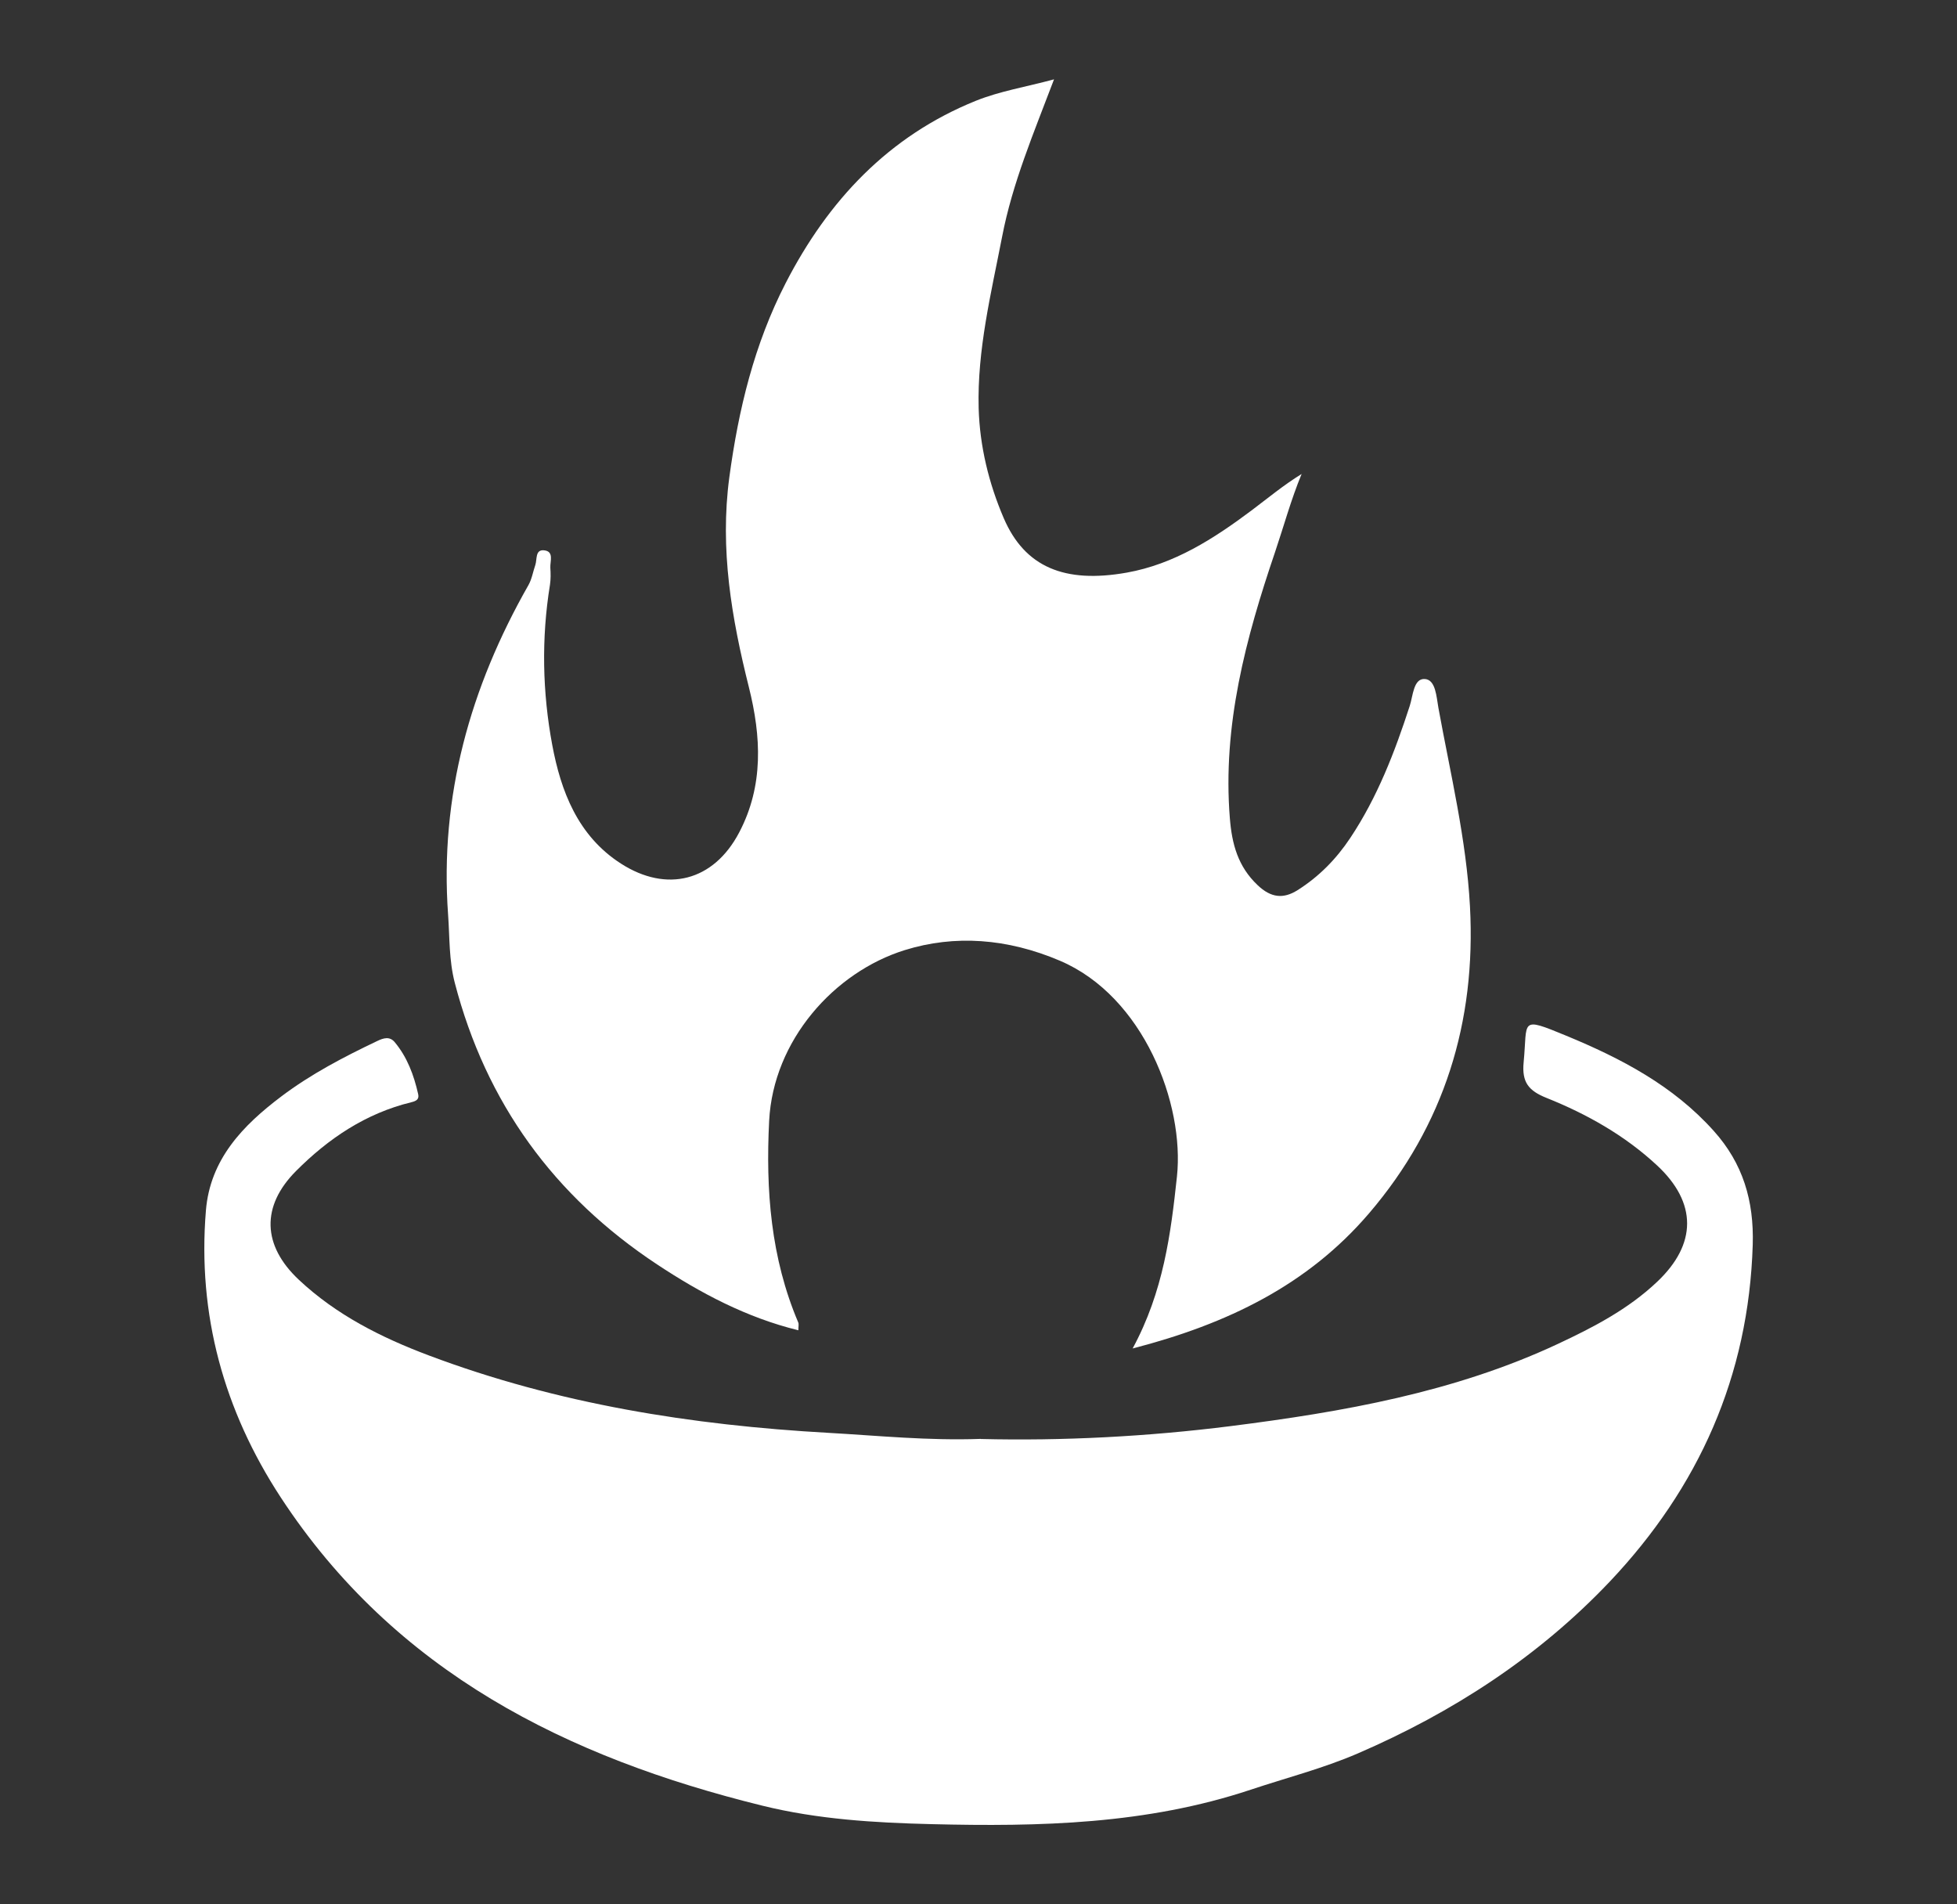 <?xml version="1.0" encoding="UTF-8"?> <svg xmlns="http://www.w3.org/2000/svg" width="37" height="36" viewBox="0 0 37 36" fill="none"><rect x="0" y="0" width="37" height="36" fill="#333333" stroke="none"/> <path d="M21.413 25.494C21.998 24.415 22.136 23.321 22.252 22.242C22.398 20.872 21.623 18.837 20.042 18.163C19.043 17.737 18.047 17.668 17.106 17.961C15.77 18.377 14.62 19.668 14.542 21.188C14.475 22.5 14.573 23.779 15.092 25C15.106 25.034 15.094 25.078 15.094 25.148C14.113 24.907 13.246 24.447 12.422 23.902C10.477 22.616 9.19 20.853 8.598 18.578C8.487 18.149 8.503 17.724 8.472 17.294C8.31 15.051 8.891 12.993 9.991 11.061C10.056 10.946 10.077 10.808 10.121 10.681C10.157 10.575 10.116 10.388 10.283 10.403C10.481 10.421 10.398 10.61 10.405 10.732C10.412 10.838 10.414 10.95 10.398 11.055C10.233 12.068 10.256 13.093 10.441 14.083C10.603 14.949 10.92 15.8 11.742 16.327C12.604 16.88 13.49 16.662 13.976 15.736C14.44 14.852 14.393 13.925 14.158 12.988C13.832 11.686 13.607 10.383 13.789 9.023C13.962 7.74 14.261 6.505 14.854 5.352C15.657 3.791 16.8 2.572 18.448 1.906C18.902 1.723 19.398 1.643 19.928 1.5C19.545 2.512 19.141 3.462 18.947 4.472C18.739 5.544 18.474 6.613 18.503 7.715C18.523 8.436 18.696 9.14 18.977 9.795C19.375 10.721 20.128 11.034 21.303 10.825C22.201 10.665 22.948 10.184 23.664 9.648C23.971 9.417 24.266 9.172 24.609 8.96C24.407 9.449 24.272 9.948 24.107 10.436C23.553 12.066 23.111 13.715 23.252 15.466C23.291 15.955 23.404 16.38 23.777 16.733C24.03 16.974 24.264 16.997 24.532 16.828C24.937 16.573 25.266 16.237 25.53 15.839C26.042 15.07 26.37 14.218 26.653 13.345C26.716 13.153 26.723 12.823 26.938 12.836C27.144 12.849 27.157 13.167 27.195 13.38C27.422 14.627 27.724 15.866 27.792 17.136C27.909 19.315 27.309 21.273 25.882 22.939C24.727 24.288 23.215 25.027 21.413 25.492V25.494Z" fill="white"></path> <path d="M18.543 27.203C20.085 27.241 21.695 27.158 23.272 26.959C25.379 26.692 27.497 26.322 29.455 25.405C30.124 25.092 30.782 24.751 31.329 24.233C32.084 23.521 32.09 22.738 31.328 22.03C30.719 21.464 30.003 21.061 29.239 20.755C28.905 20.621 28.769 20.465 28.807 20.079C28.883 19.288 28.721 19.212 29.611 19.579C30.65 20.008 31.634 20.523 32.401 21.379C32.953 21.994 33.163 22.698 33.138 23.532C33.062 26.017 32.116 28.122 30.436 29.898C29.085 31.323 27.463 32.374 25.665 33.15C25.01 33.432 24.32 33.608 23.646 33.833C21.676 34.489 19.655 34.534 17.612 34.484C16.533 34.458 15.46 34.393 14.414 34.135C10.726 33.227 7.47 31.612 5.306 28.304C4.234 26.664 3.731 24.855 3.893 22.885C3.972 21.913 4.595 21.273 5.319 20.727C5.878 20.305 6.499 19.981 7.131 19.68C7.255 19.62 7.367 19.59 7.46 19.698C7.699 19.983 7.825 20.324 7.906 20.683C7.928 20.781 7.872 20.814 7.776 20.837C6.917 21.046 6.208 21.523 5.595 22.139C4.935 22.803 4.959 23.544 5.649 24.192C6.357 24.857 7.208 25.285 8.107 25.623C10.545 26.541 13.079 26.942 15.666 27.087C16.606 27.14 17.542 27.237 18.546 27.201L18.543 27.203Z" fill="white"></path> </svg> 